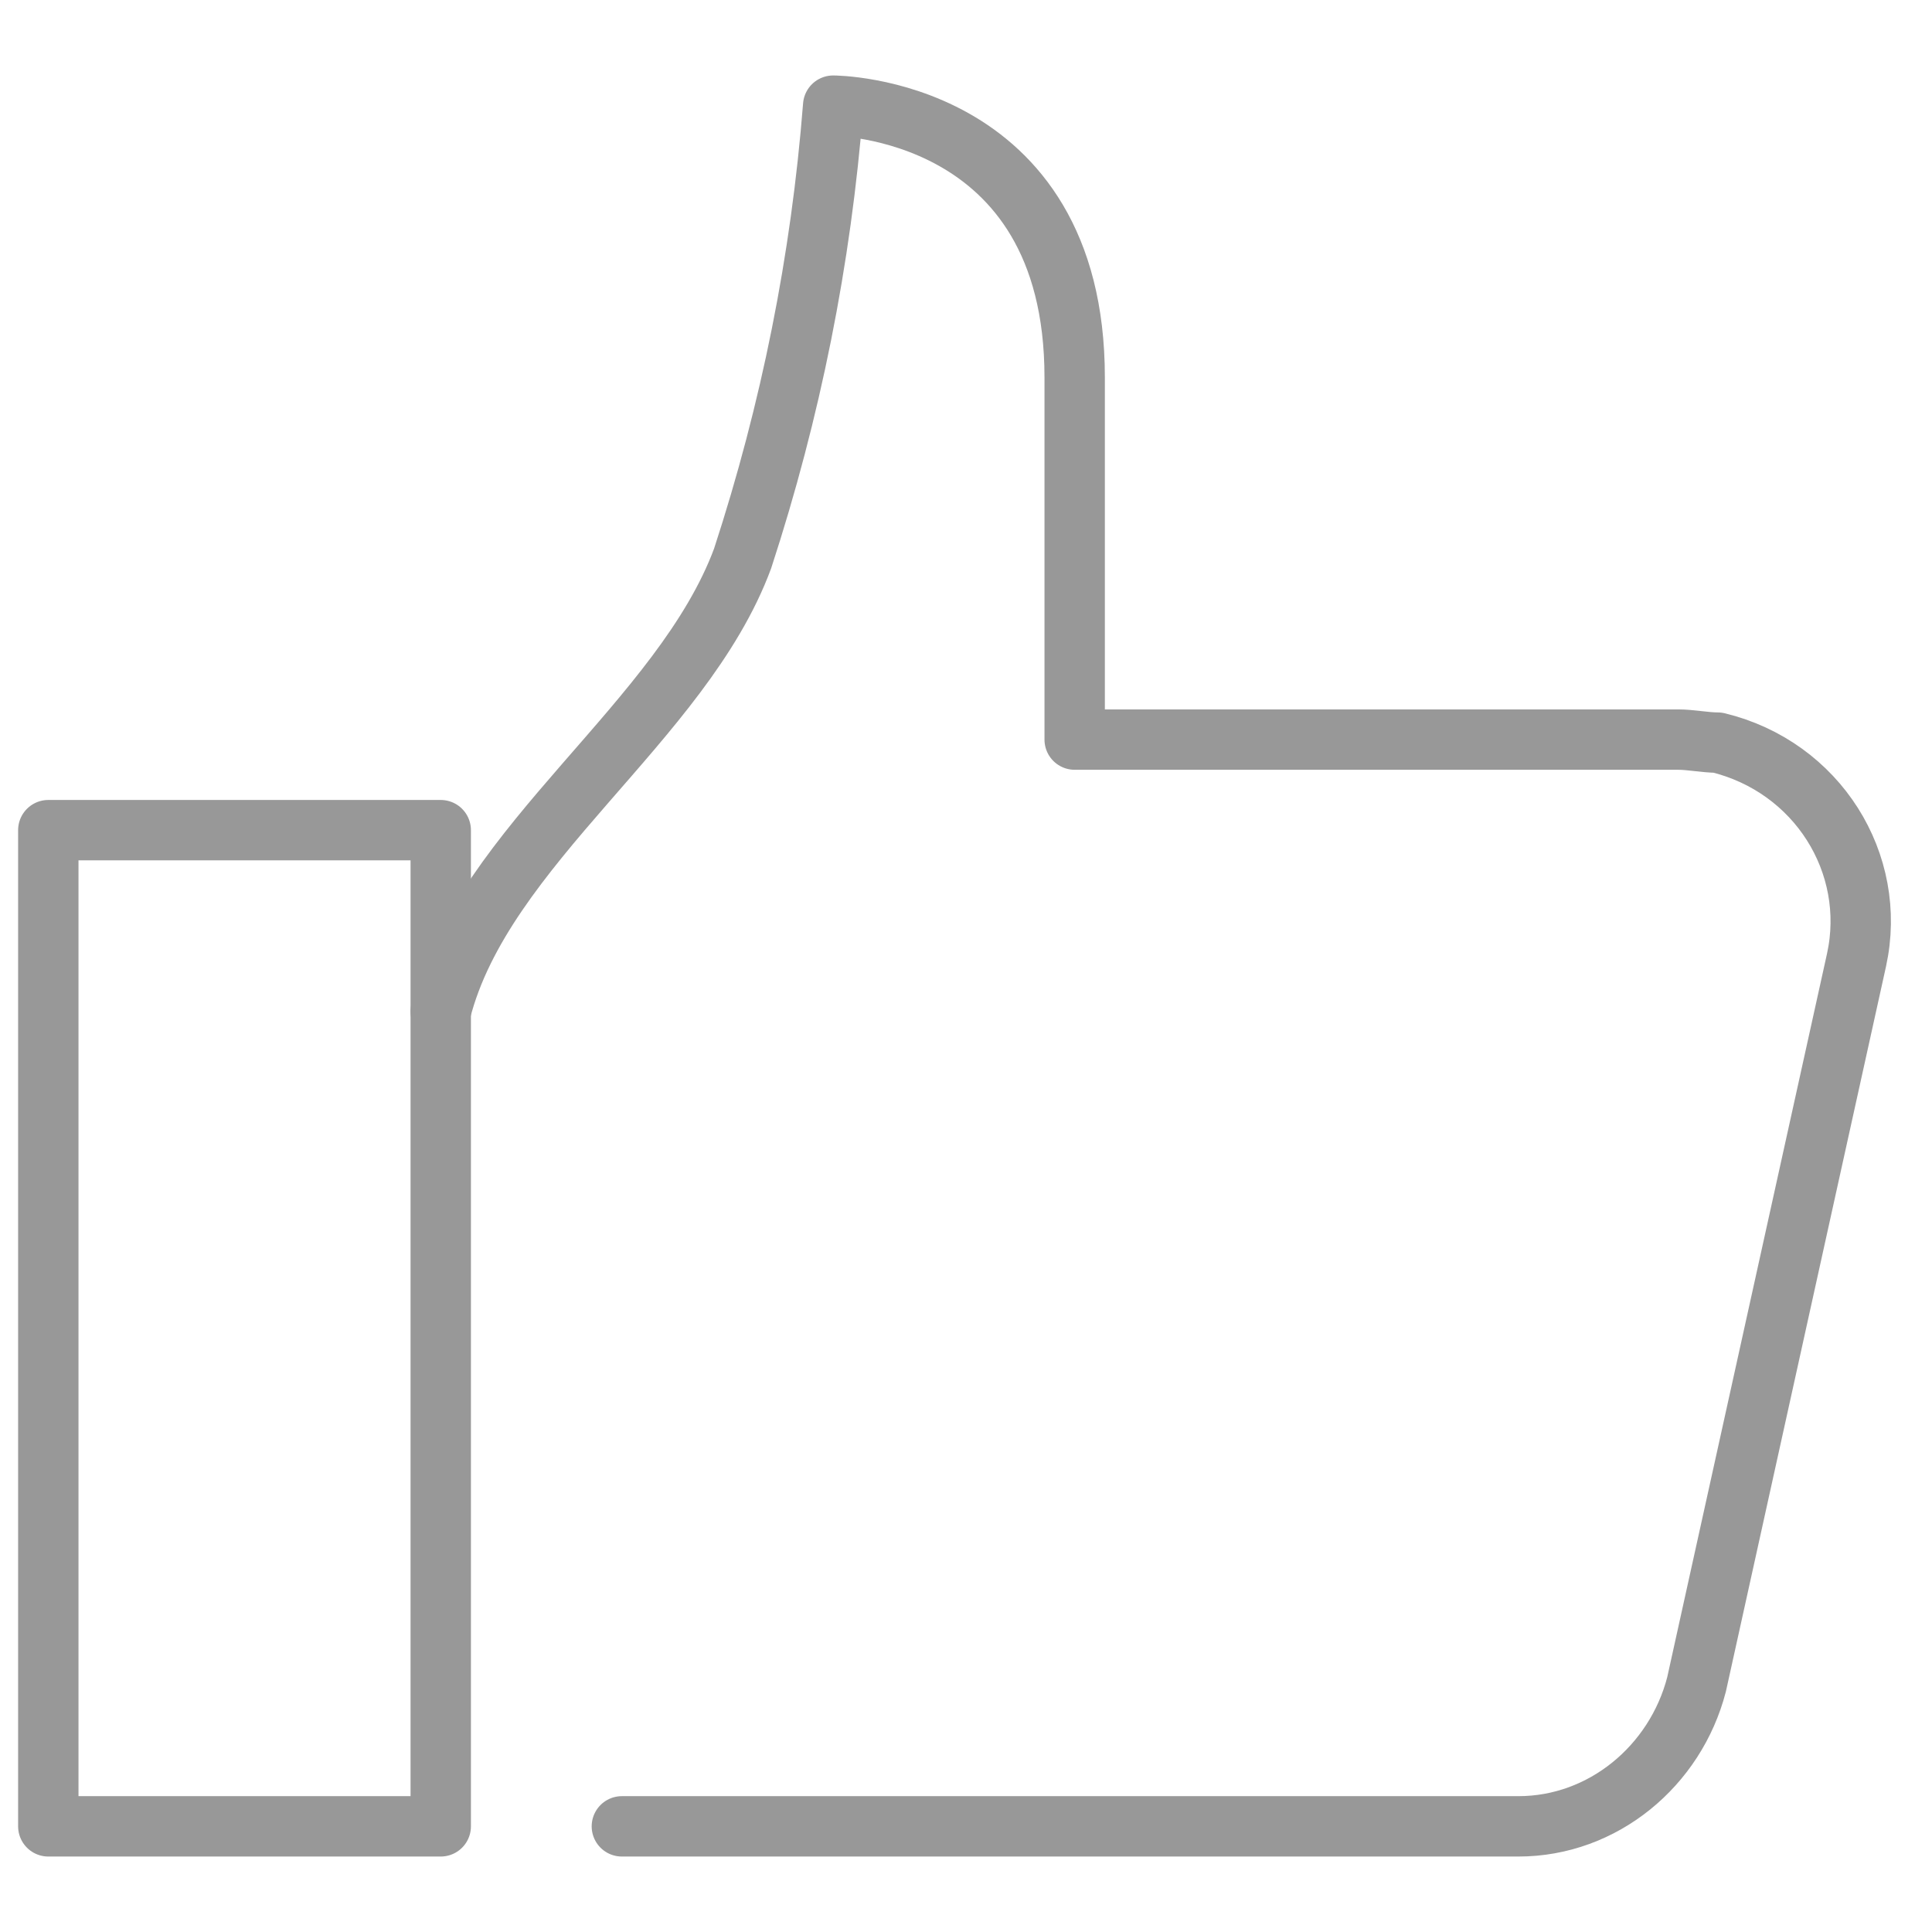 <?xml version="1.0" encoding="UTF-8"?> <svg xmlns="http://www.w3.org/2000/svg" id="New_Branding" data-name="New Branding" viewBox="0 0 6.4 6.4"><defs><style> .cls-1 { fill: none; stroke: #989898; stroke-linecap: round; stroke-linejoin: round; stroke-width: .2px; } </style></defs><path class="cls-1" d="M2.06,6.05h2.97c.28,0,.52-.2.59-.47l.53-2.4c.07-.32-.13-.64-.46-.72-.04,0-.09-.01-.13-.01h-2v-1.2c0-.9-.8-.9-.8-.9-.04.51-.14,1.01-.3,1.5-.2.54-.86.95-1,1.5"></path><rect class="cls-1" x=".16" y="2.75" width="1.3" height="3.3"></rect></svg> 